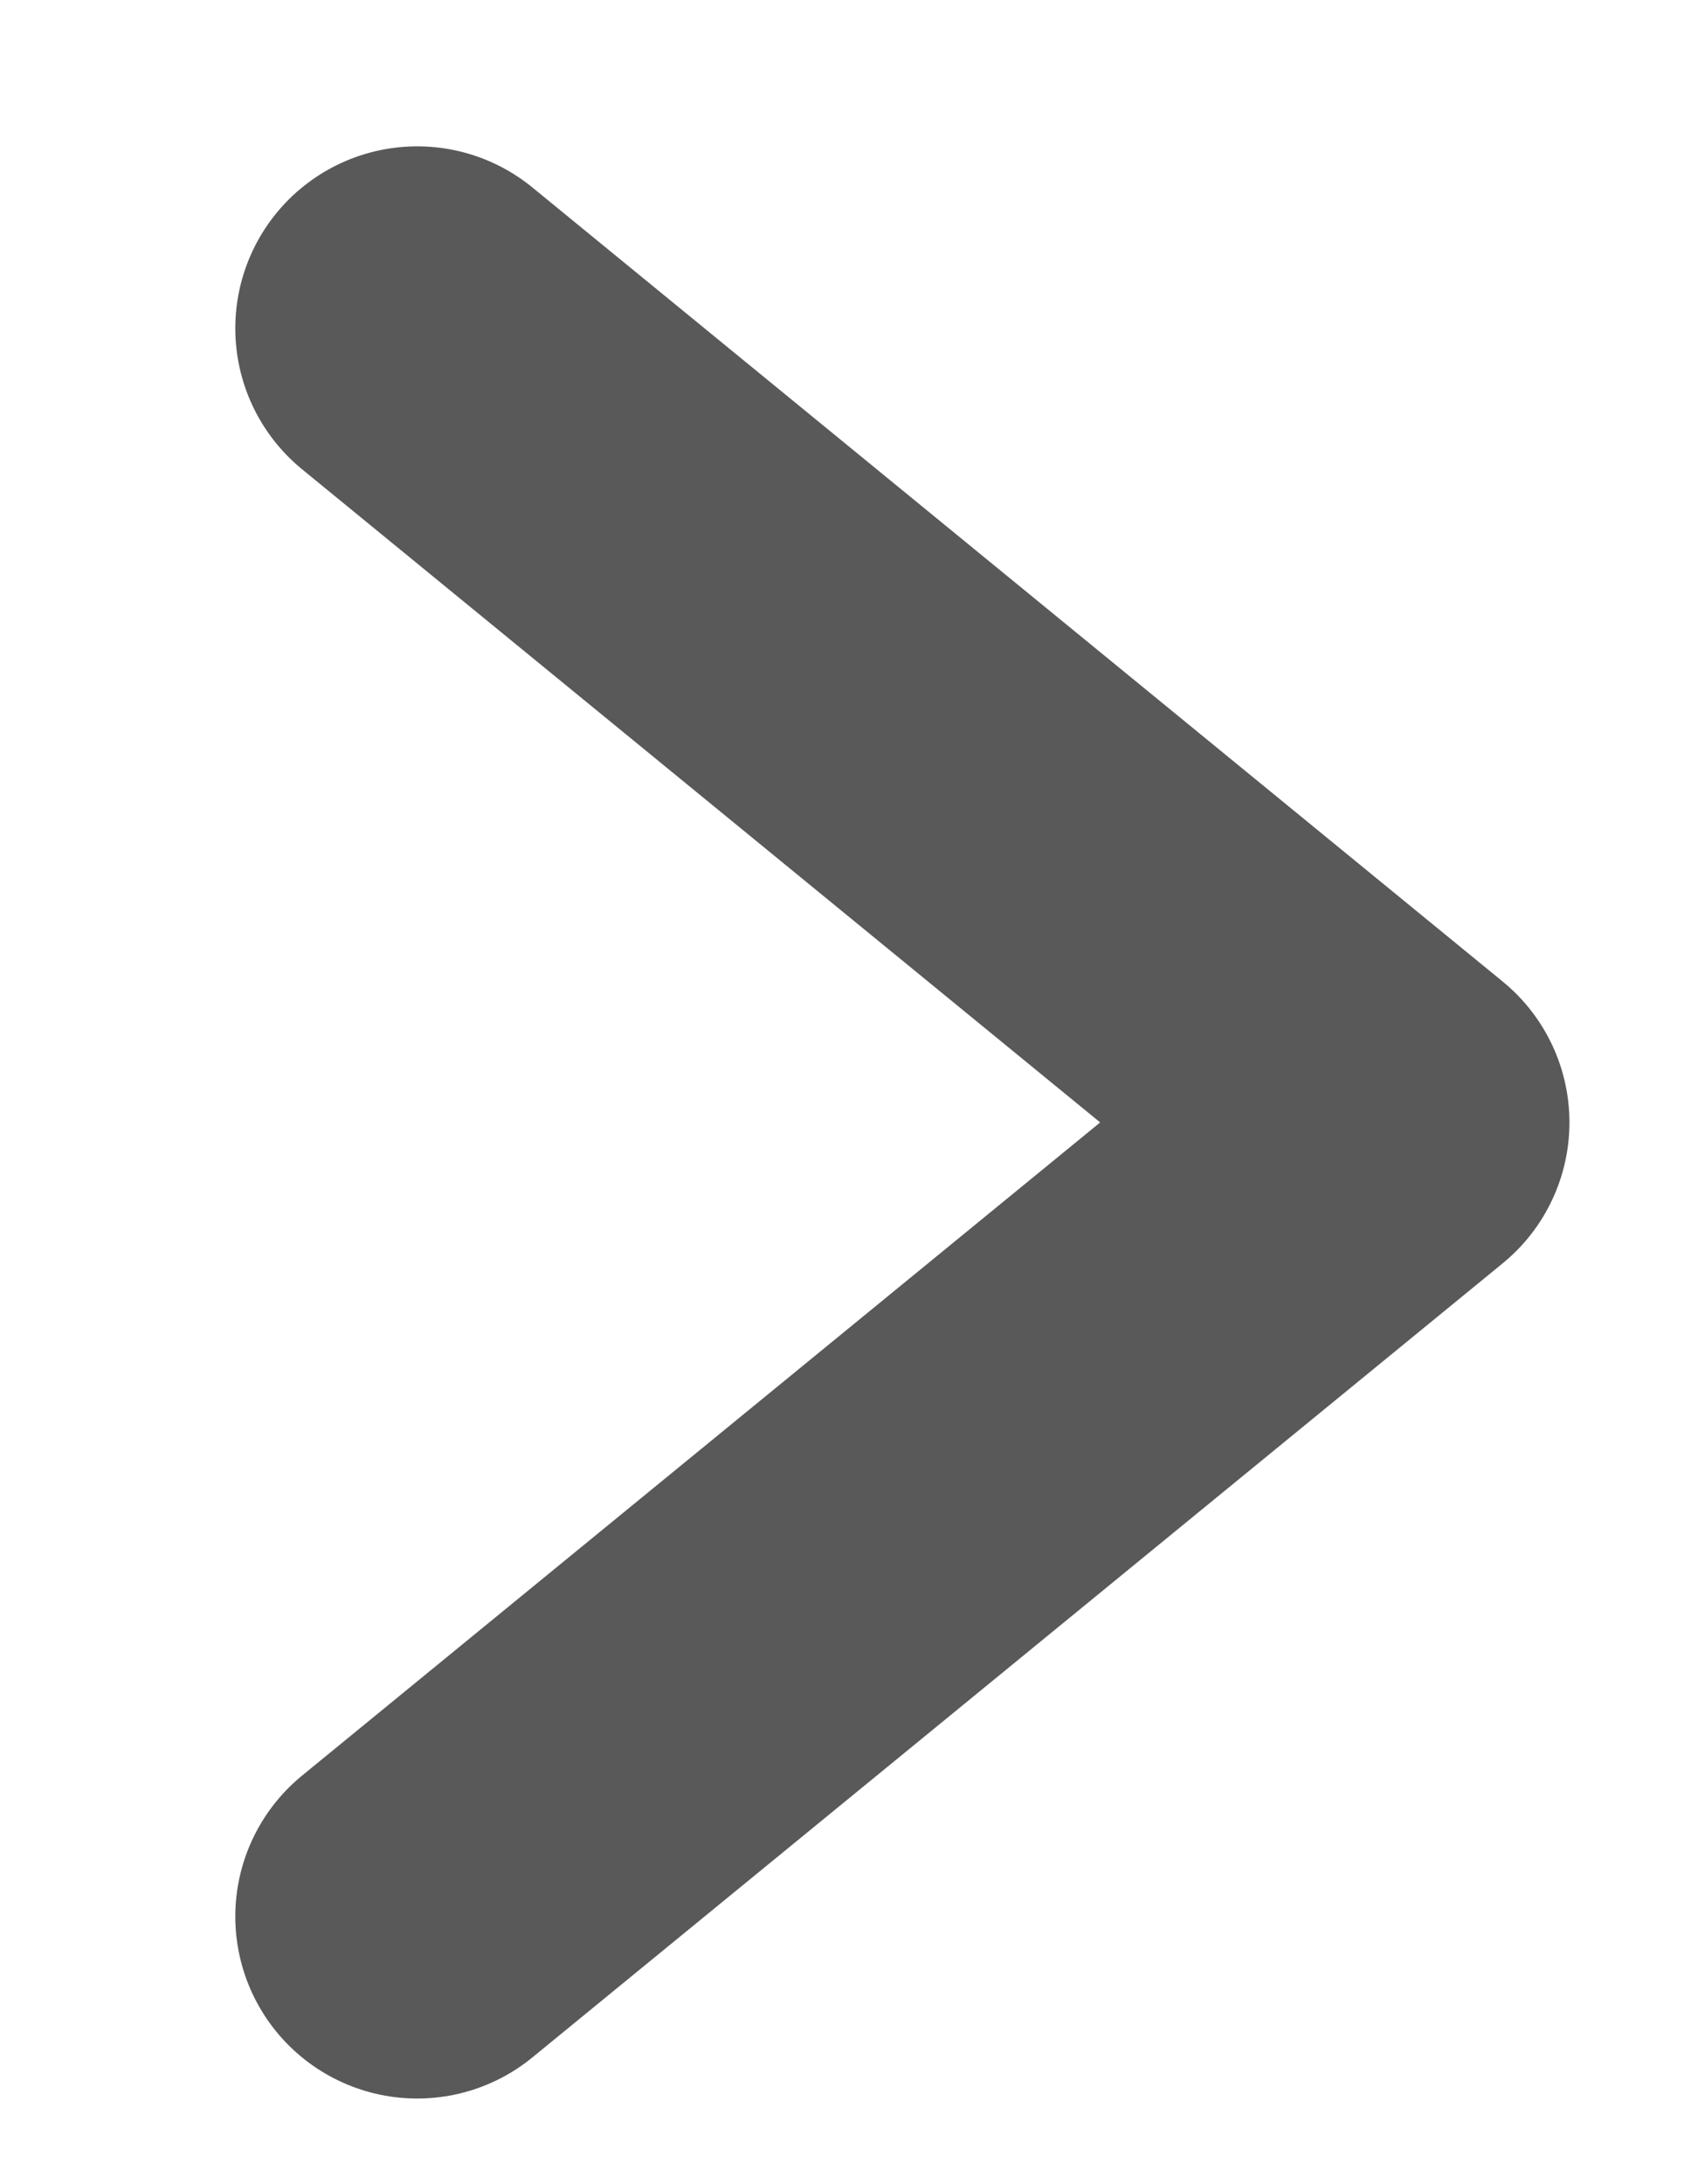 <svg width="7" height="9" viewBox="0 0 7 9" fill="none" xmlns="http://www.w3.org/2000/svg">
<path d="M1.72 1.353L5.72 4.625L1.72 7.897" stroke="#595959" stroke-width="1.5" stroke-linecap="round" stroke-linejoin="round"/>
</svg>
